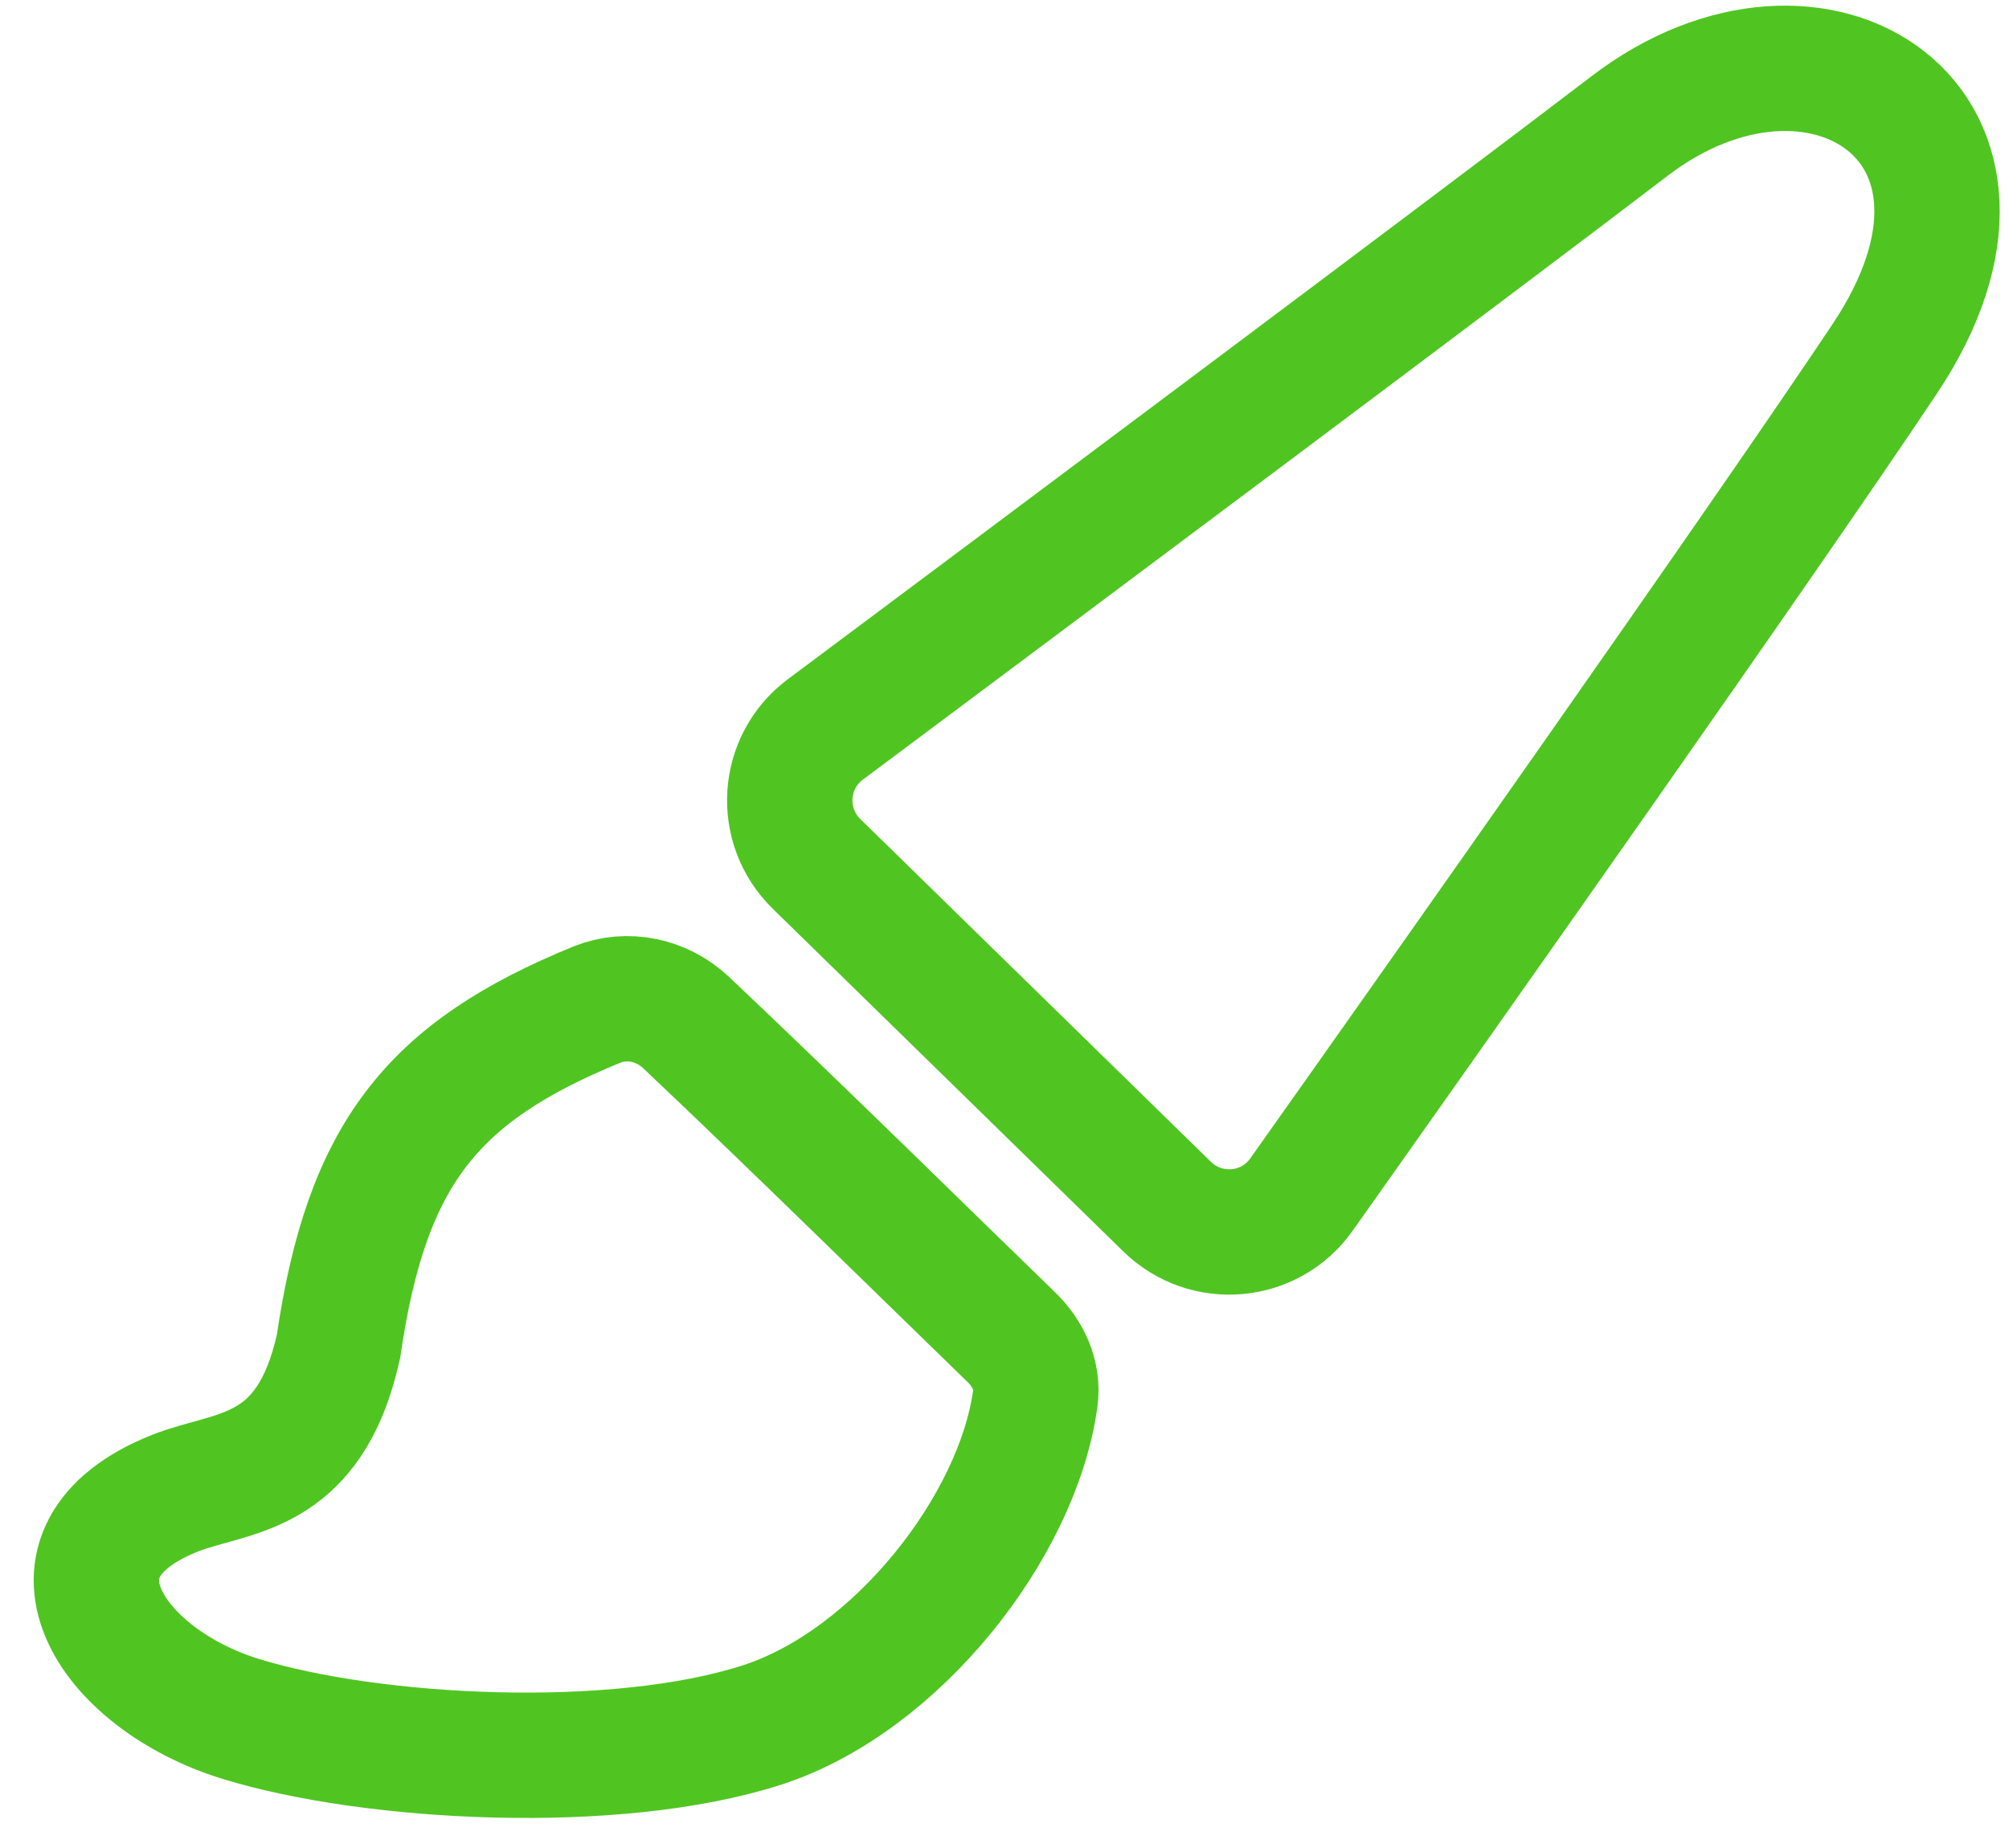 <svg width="25" height="23" viewBox="0 0 25 23" fill="none" xmlns="http://www.w3.org/2000/svg">
<path d="M14.524 15.018L10.161 10.752C9.676 10.278 9.727 9.485 10.27 9.079C12.644 7.306 18.431 2.982 20.279 1.568C22.625 -0.226 25.386 1.568 23.453 4.467C21.938 6.739 17.878 12.491 16.195 14.868C15.803 15.422 15.01 15.492 14.524 15.018Z" stroke="#50C521" stroke-width="1.56"/>
<path d="M12.583 16.64C11.631 15.718 9.904 14.017 8.536 12.725C8.237 12.443 7.803 12.35 7.423 12.505C5.364 13.348 4.559 14.376 4.212 16.759C3.847 18.398 2.885 18.304 2.178 18.584C0.342 19.314 1.363 20.89 2.994 21.393C4.625 21.896 7.657 22.06 9.486 21.468C11.154 20.928 12.666 19 12.883 17.405C12.923 17.117 12.792 16.842 12.583 16.64Z" stroke="#50C521" stroke-width="1.56"/>
</svg>
